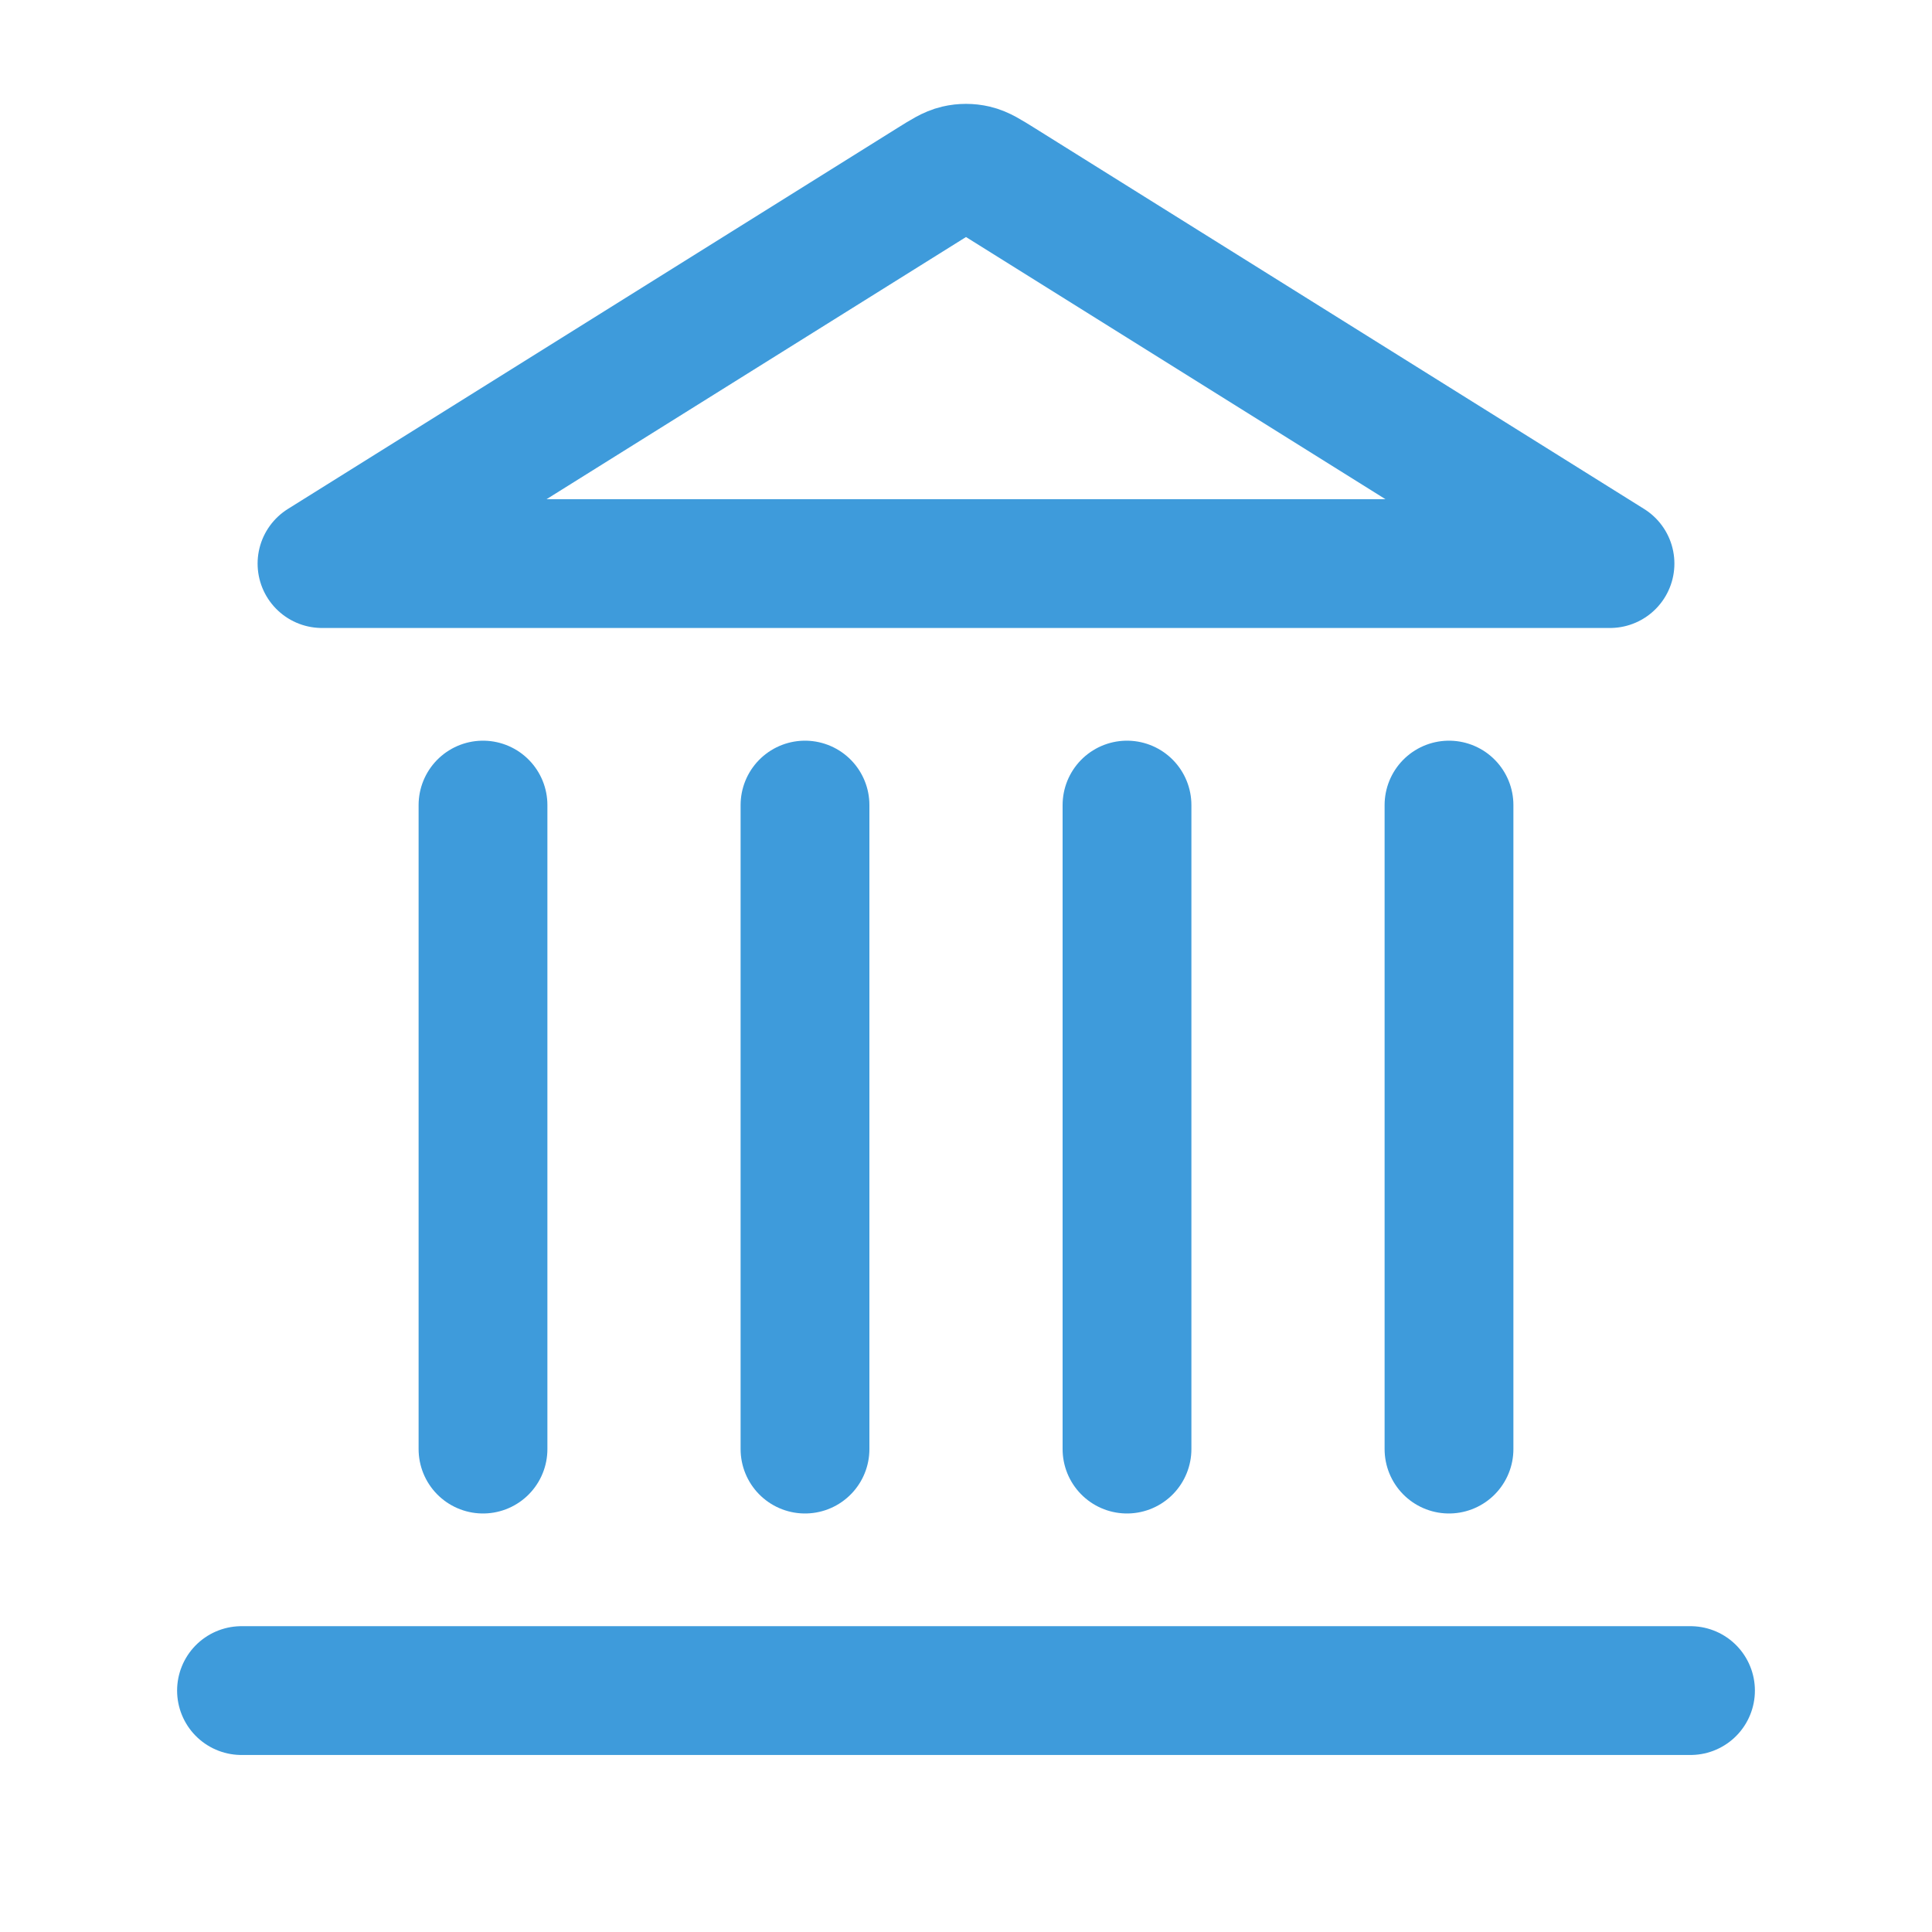 <svg width="24" height="24" viewBox="0 0 24 24" fill="none" xmlns="http://www.w3.org/2000/svg">
<path d="M3 21.001H21M6 18.001V10.001M10 18.001V10.001M14 18.001V10.001M18 18.001V10.001M20 7.001L12.424 2.266C12.27 2.17 12.193 2.122 12.111 2.103C12.038 2.086 11.962 2.086 11.889 2.103C11.807 2.122 11.73 2.17 11.576 2.266L4 7.001H20Z" stroke="#3E9BDB" stroke-width="1.6" stroke-linecap="round" stroke-linejoin="round"/>
</svg>

